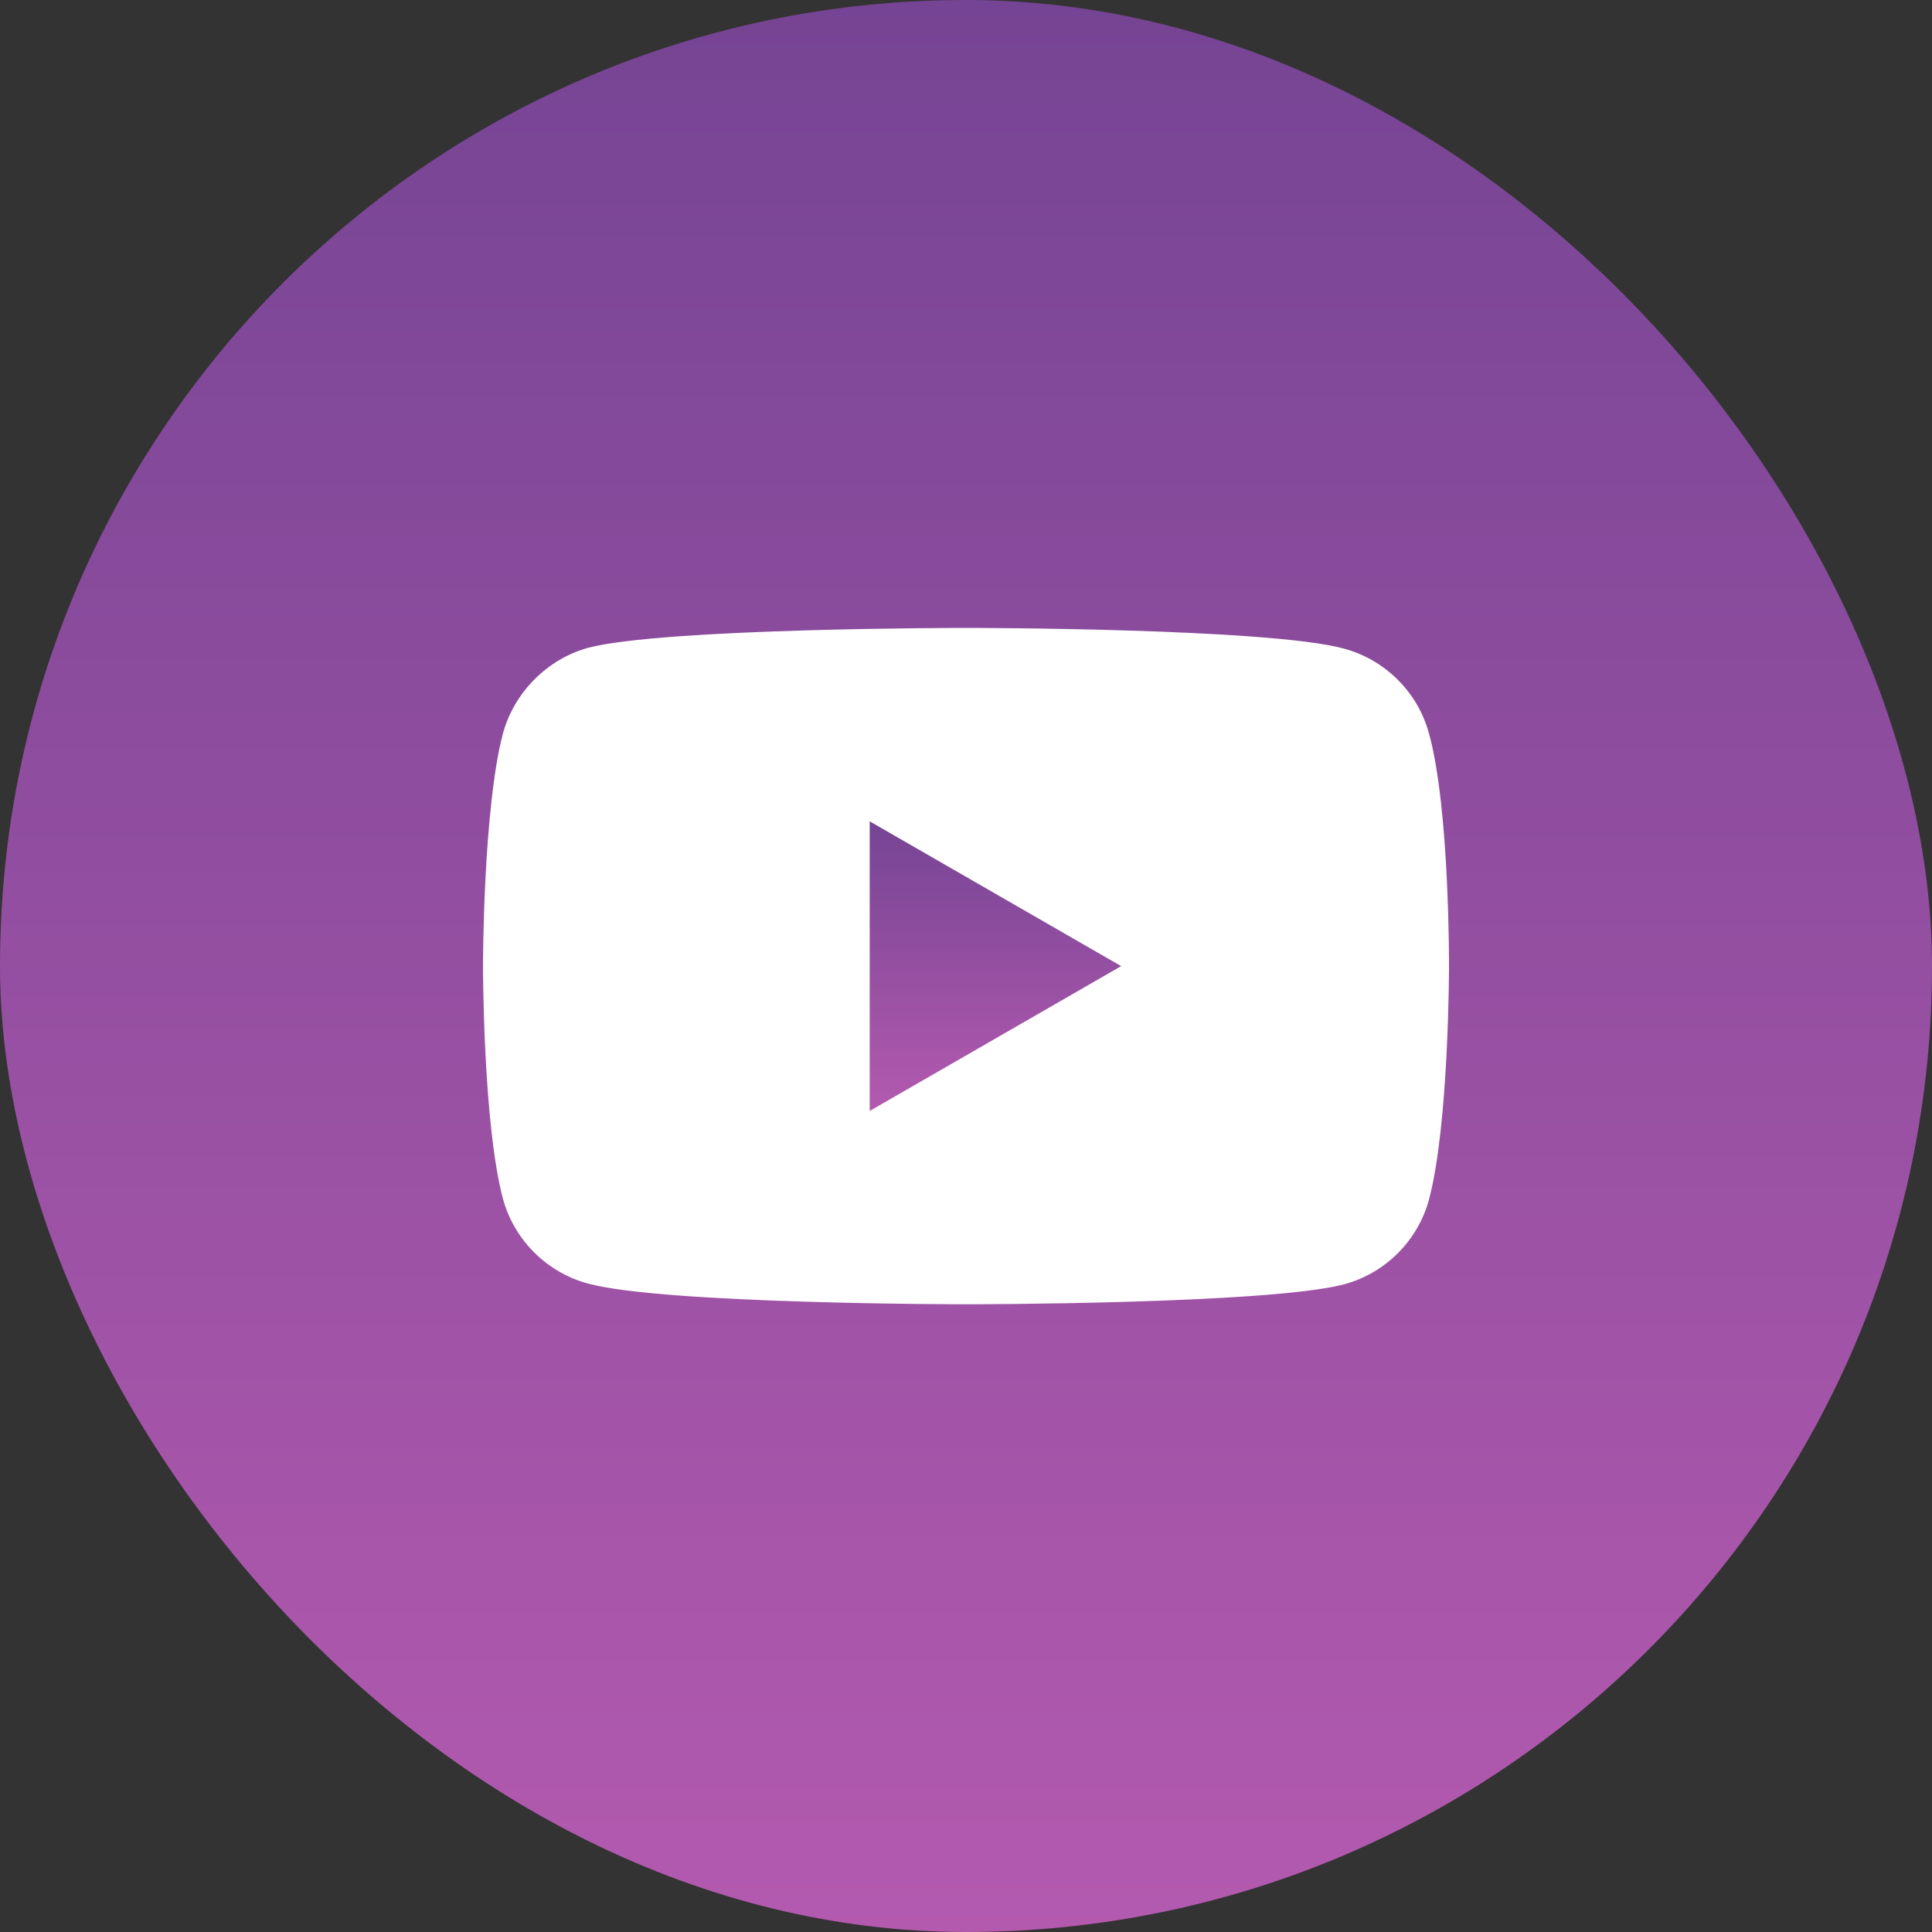 <svg width="32" height="32" viewBox="0 0 32 32" fill="none" xmlns="http://www.w3.org/2000/svg">
<rect x="0" y="0" width="32" height="32" fill="#333333" stroke="none"/>
<rect width="32" height="32" rx="16" fill="url(#paint0_linear_653_4010)"/>
<path d="M23.67 12.153C23.486 11.468 22.946 10.928 22.26 10.743C21.008 10.4 16 10.4 16 10.4C16 10.4 10.992 10.4 9.74 10.73C9.068 10.914 8.514 11.468 8.329 12.153C8 13.405 8 16.002 8 16.002C8 16.002 8 18.611 8.329 19.85C8.514 20.535 9.054 21.076 9.74 21.26C11.005 21.603 16 21.603 16 21.603C16 21.603 21.008 21.603 22.26 21.273C22.946 21.089 23.486 20.549 23.67 19.863C24 18.611 24 16.015 24 16.015C24 16.015 24.013 13.405 23.67 12.153Z" fill="white"/>
<path d="M14.405 18.401L18.57 16.002L14.405 13.604V18.401Z" fill="url(#paint1_linear_653_4010)"/>
<defs>
<linearGradient id="paint0_linear_653_4010" x1="16" y1="0" x2="16" y2="32" gradientUnits="userSpaceOnUse">
<stop stop-color="#764494"/>
<stop offset="1" stop-color="#B35AAF"/>
</linearGradient>
<linearGradient id="paint1_linear_653_4010" x1="16.488" y1="13.604" x2="16.488" y2="18.401" gradientUnits="userSpaceOnUse">
<stop stop-color="#764494"/>
<stop offset="1" stop-color="#B35AAF"/>
</linearGradient>
</defs>
</svg>
